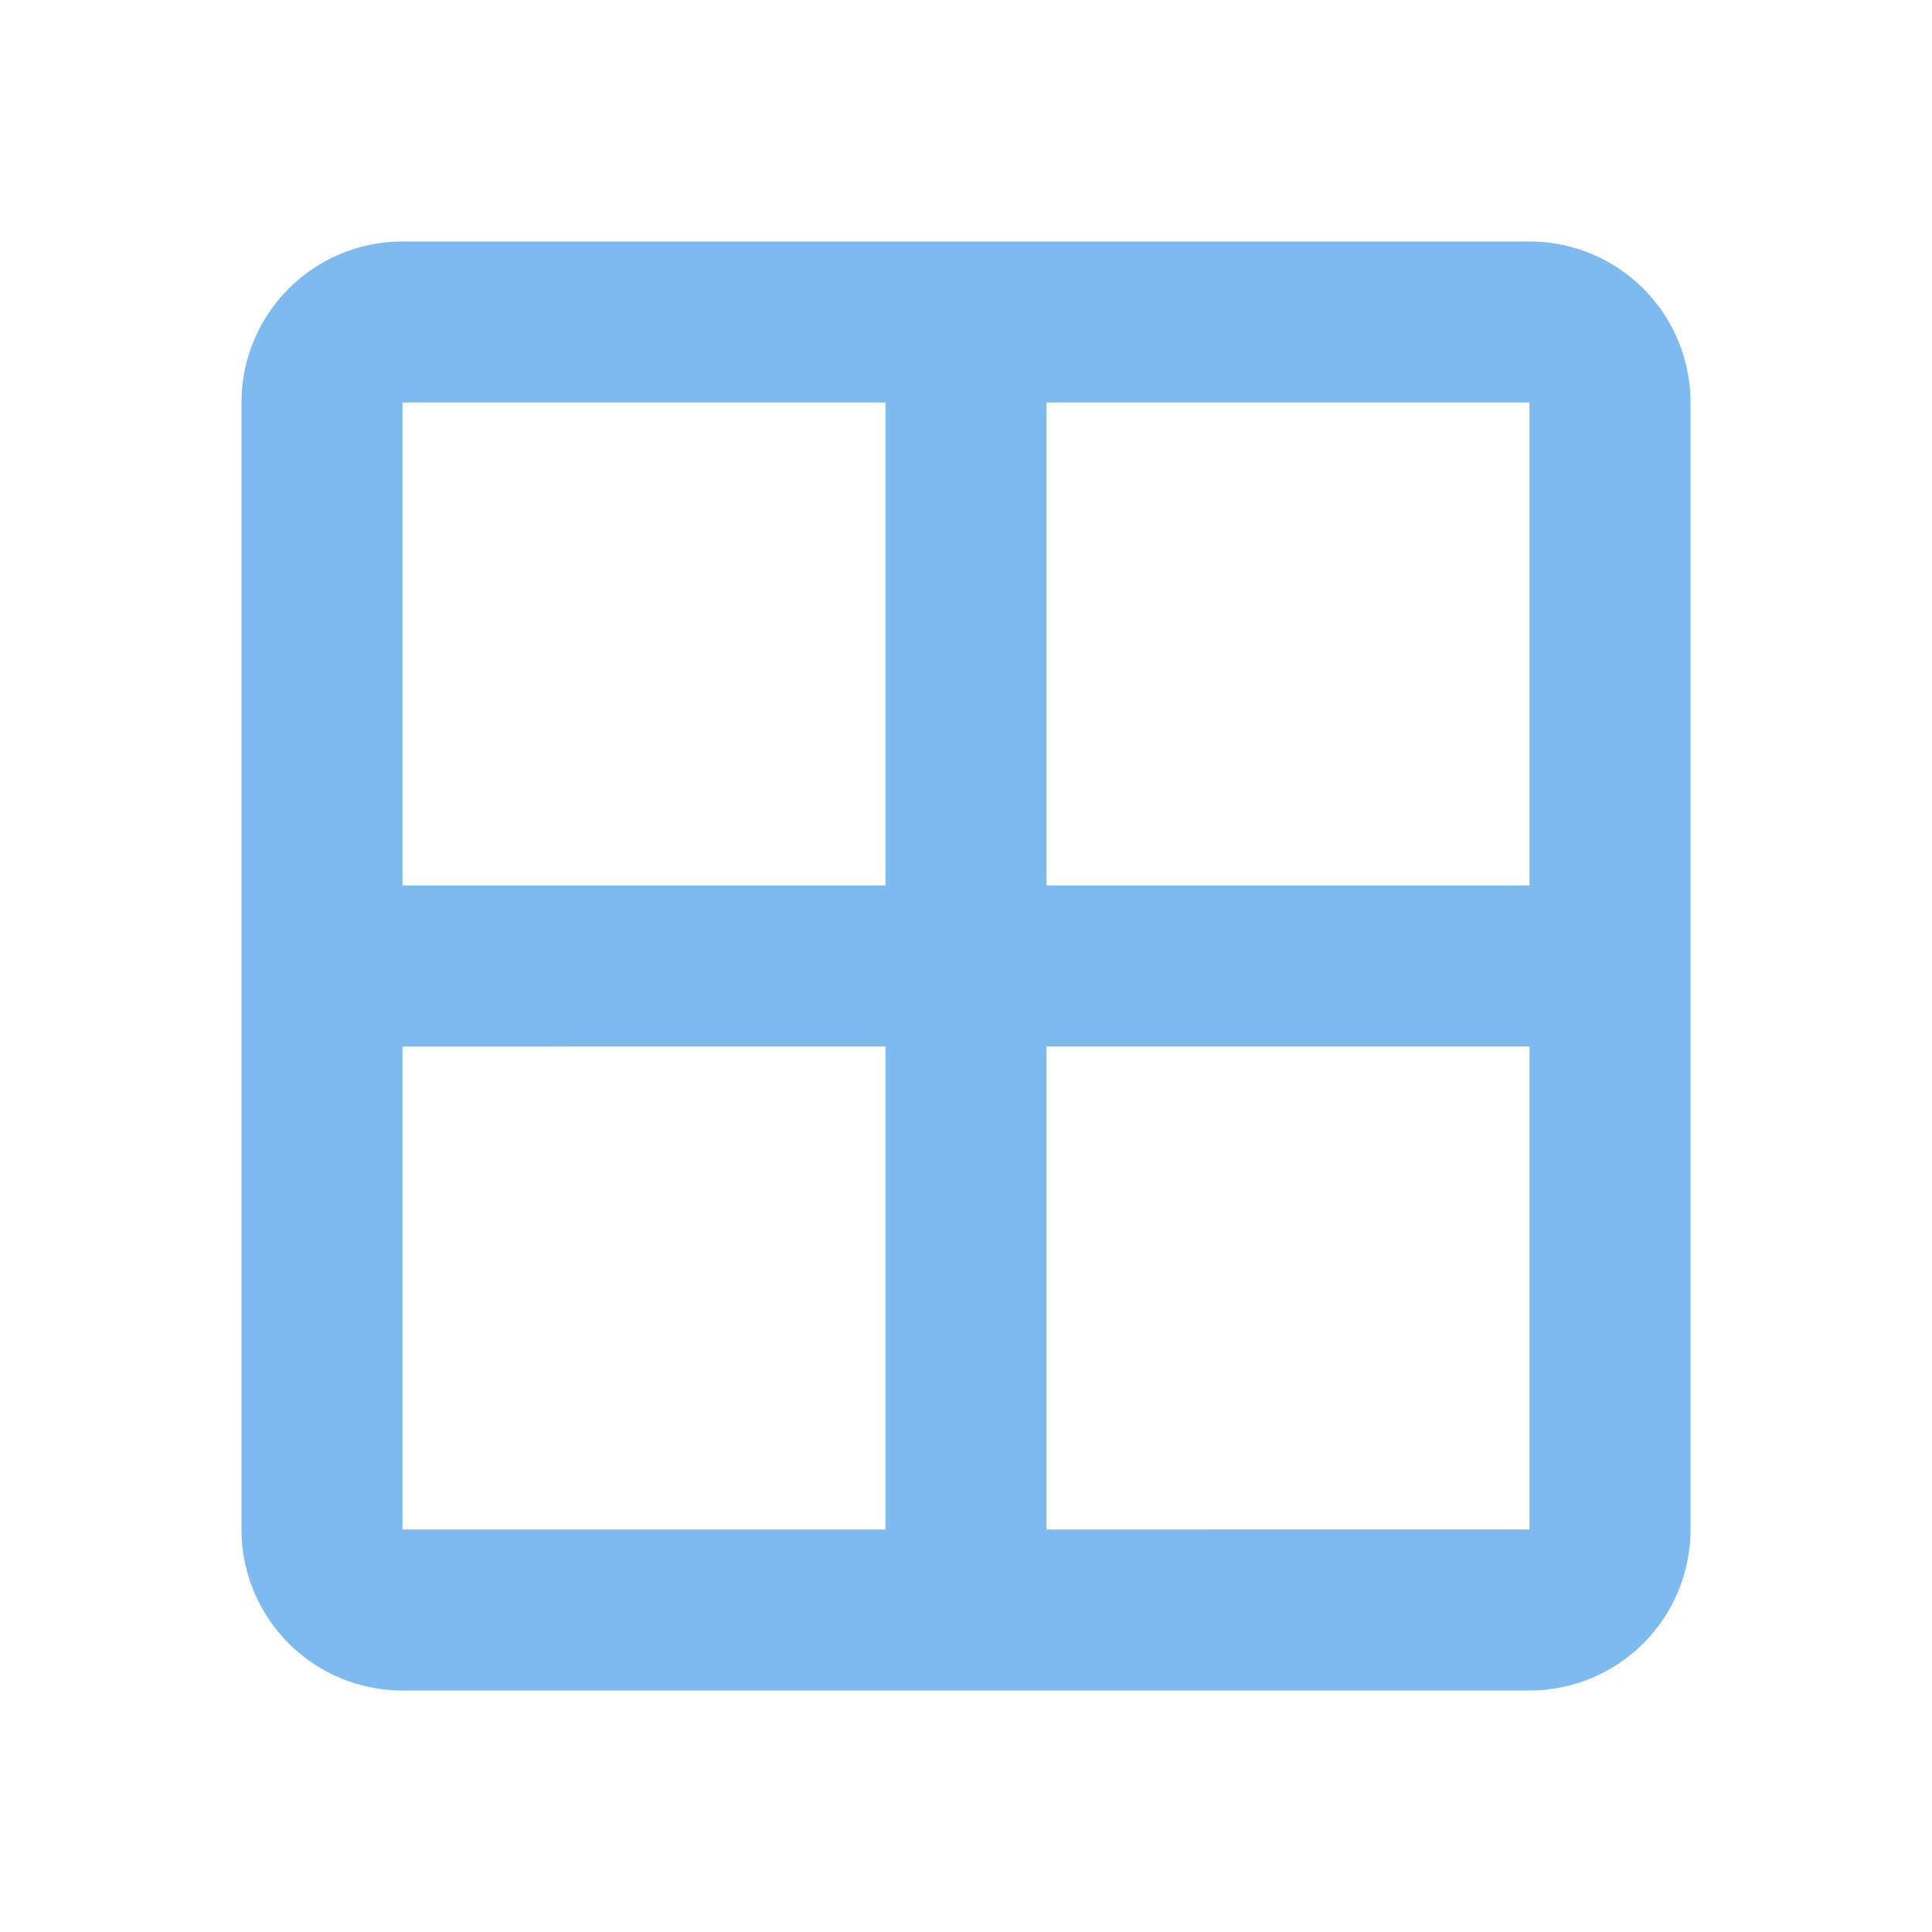 <svg id="comparison_title-icon" xmlns="http://www.w3.org/2000/svg" xmlns:xlink="http://www.w3.org/1999/xlink" width="24" height="24" viewBox="0 0 24 24">
  <defs>
    <clipPath id="clip-path">
      <rect id="長方形_2181" data-name="長方形 2181" width="24" height="24" fill="#7dbaef"/>
    </clipPath>
  </defs>
  <g id="グループ_3139" data-name="グループ 3139" clip-path="url(#clip-path)">
    <path id="パス_7323" data-name="パス 7323" d="M3,5A2,2,0,0,1,5,3H19a2,2,0,0,1,2,2V19a2,2,0,0,1-2,2H5a2,2,0,0,1-2-2Zm8,0H5v6h6Zm2,6h6V5H13Zm-2,2H5v6h6Zm2,0h6v6H13Z" fill="#7dbaef" fill-rule="evenodd"/>
  </g>
</svg>
